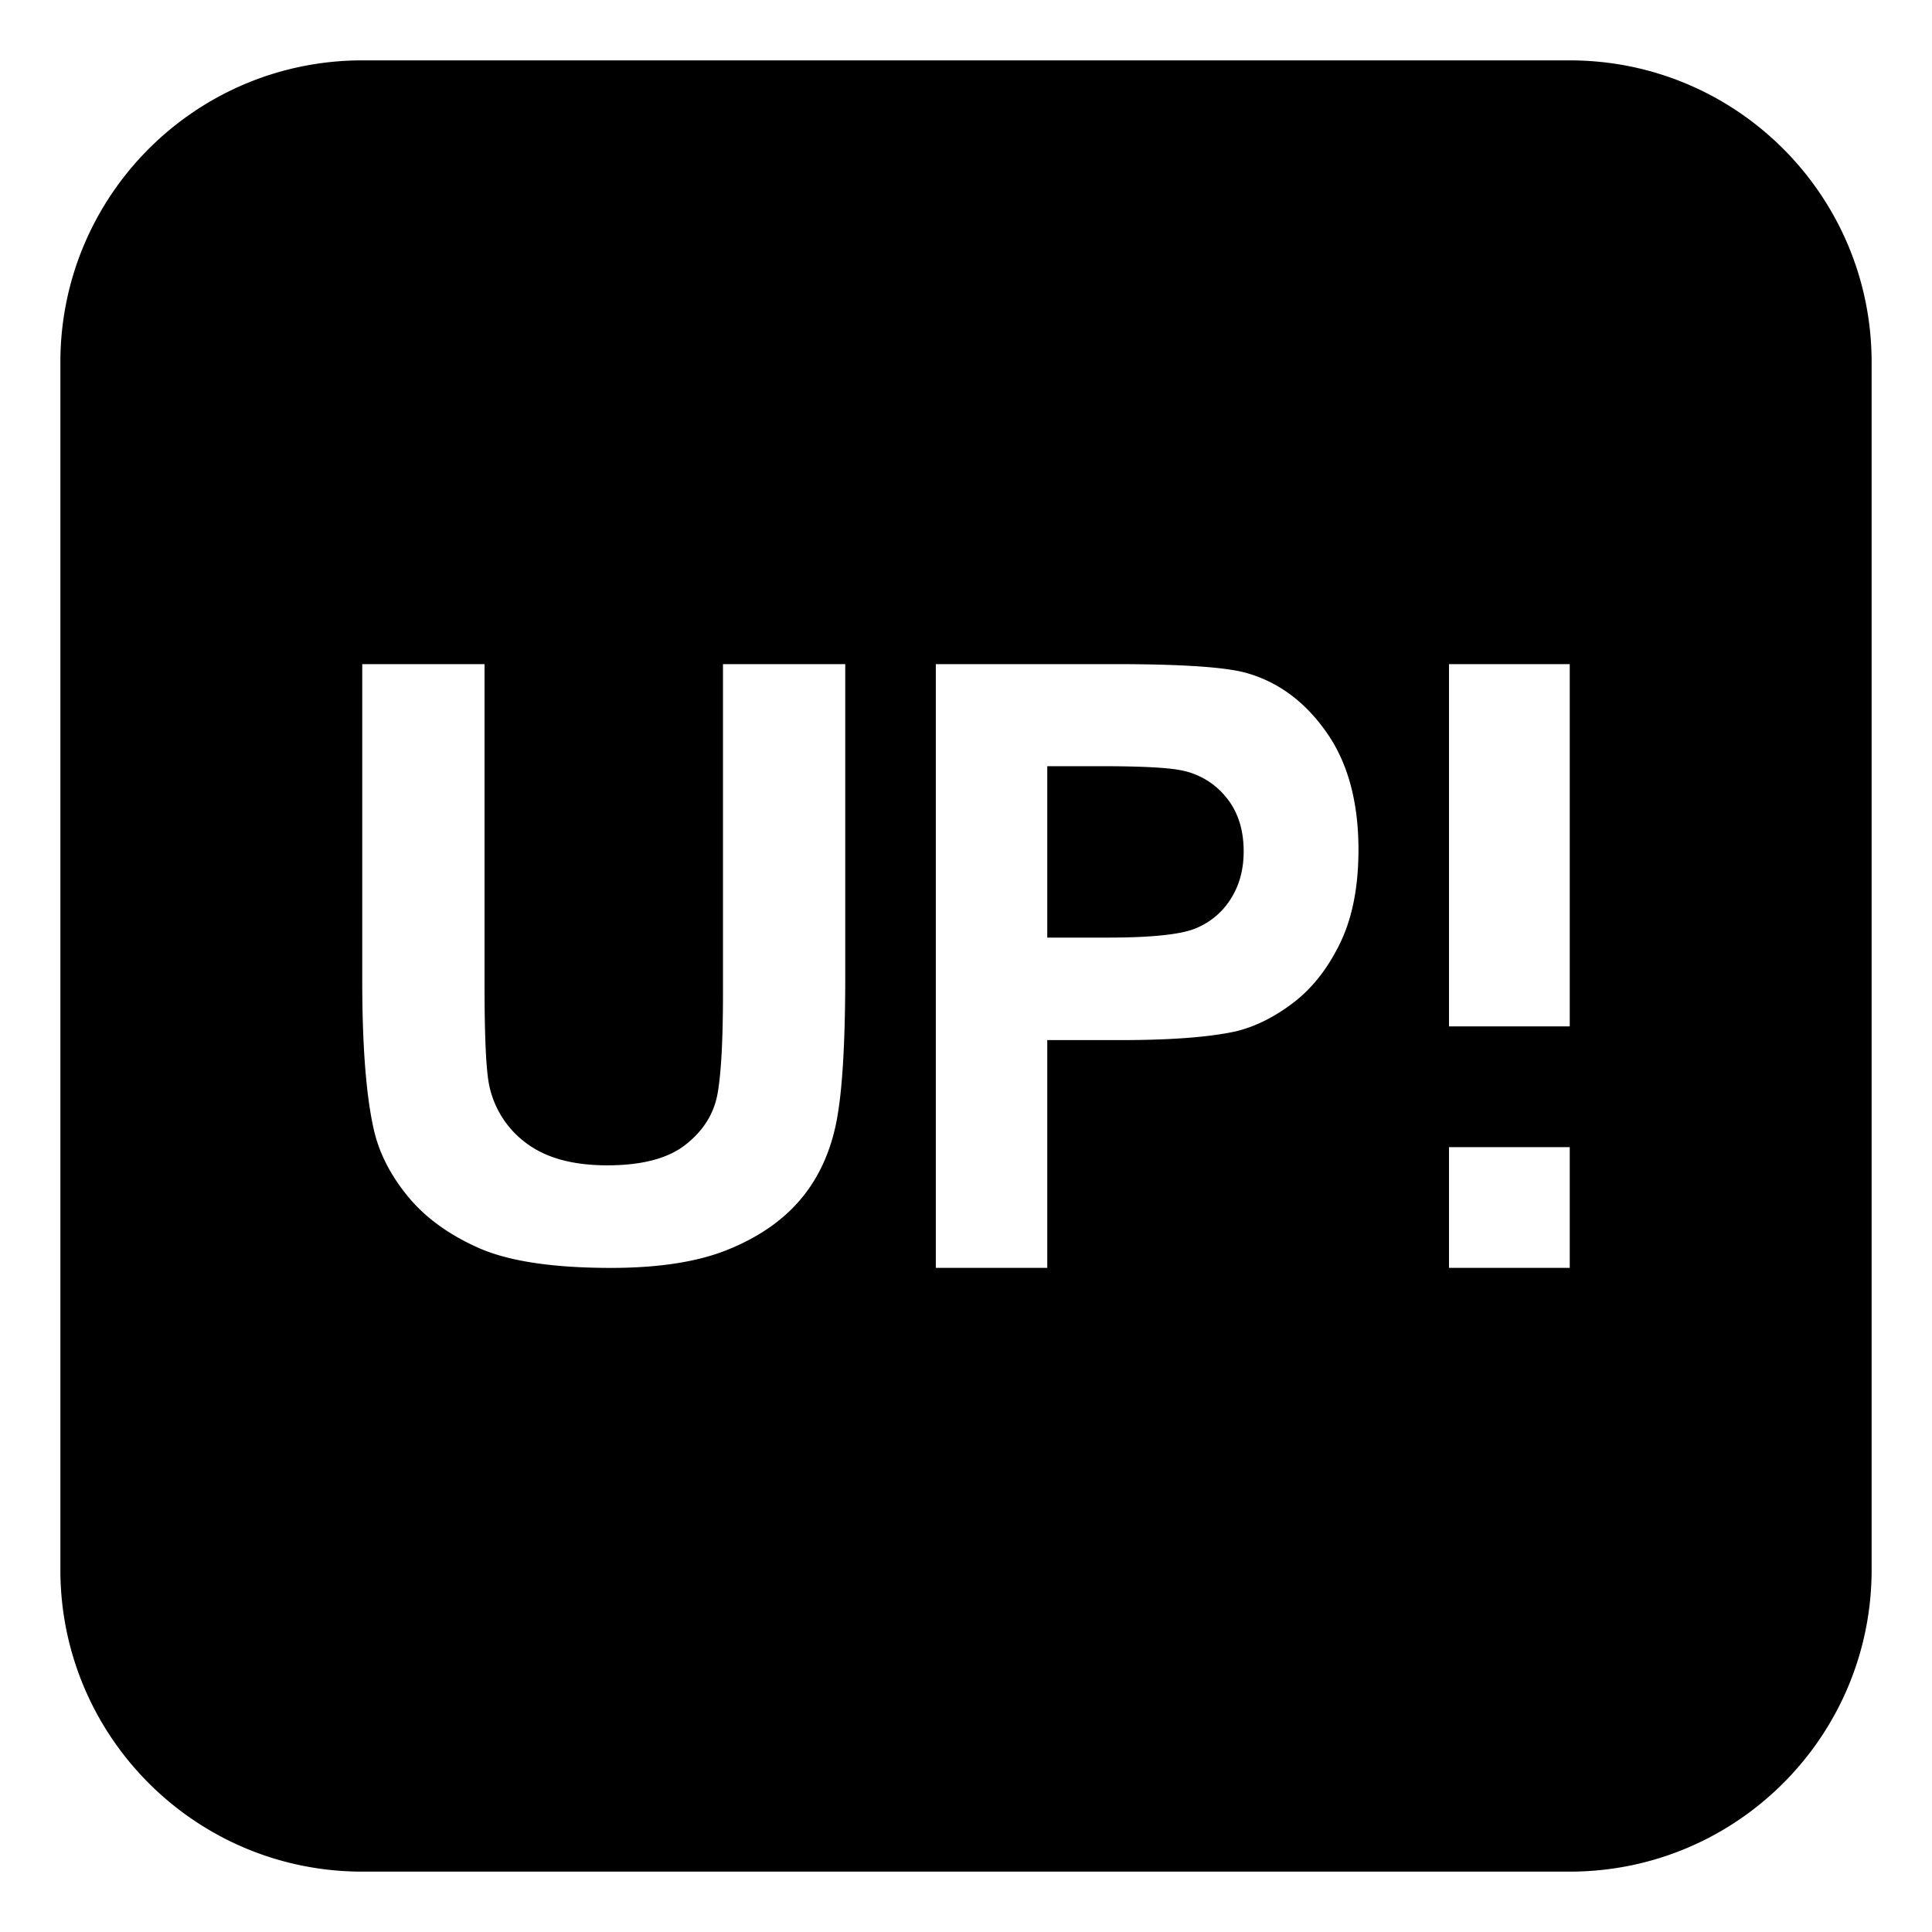 <?xml version="1.0" encoding="utf-8"?>
<svg width="800px" height="800px" viewBox="0 0 64 64" xmlns="http://www.w3.org/2000/svg" xmlns:xlink="http://www.w3.org/1999/xlink" aria-hidden="true" role="img" class="iconify iconify--emojione-monotone" preserveAspectRatio="xMidYMid meet"><path d="M52 2H12C6.477 2 2 6.477 2 12v40c0 5.523 4.477 10 10 10h40c5.523 0 10-4.477 10-10V12c0-5.523-4.477-10-10-10M28 32.328c0 2.359-.109 4.027-.328 5.002c-.219.977-.623 1.799-1.211 2.469c-.589.672-1.376 1.205-2.361 1.602c-.985.398-2.272.6-3.859.6c-1.916 0-3.37-.219-4.359-.65c-.991-.436-1.773-1-2.348-1.691c-.575-.693-.954-1.42-1.137-2.18c-.265-1.128-.397-2.792-.397-4.992V22h4.051v10.65c0 1.689.051 2.785.151 3.285a3.179 3.179 0 0 0 1.238 1.938c.652.488 1.544.73 2.676.73c1.15 0 2.017-.227 2.601-.689c.584-.461.936-1.025 1.055-1.695c.118-.672.178-1.785.178-3.34V22H28v10.328m16.39-1.08c-.407.838-.925 1.494-1.553 1.973c-.627.477-1.265.793-1.913.947c-.881.191-2.157.287-3.827.287h-2.405V42H31V22h5.922c2.244 0 3.707.1 4.389.299c1.047.301 1.924.953 2.63 1.959c.707 1.004 1.06 2.303 1.06 3.895c-.001 1.228-.204 2.259-.611 3.095M52 42h-4v-4h4v4m0-8h-4V22h4v12" fill="#000000"></path><path d="M39.129 25.518c-.441-.09-1.326-.137-2.656-.137h-1.781v5.678h2.018c1.455 0 2.428-.105 2.918-.313c.49-.211.875-.539 1.152-.984c.279-.445.418-.963.418-1.557c0-.727-.193-1.326-.585-1.799a2.513 2.513 0 0 0-1.484-.888" fill="#000000"></path></svg>